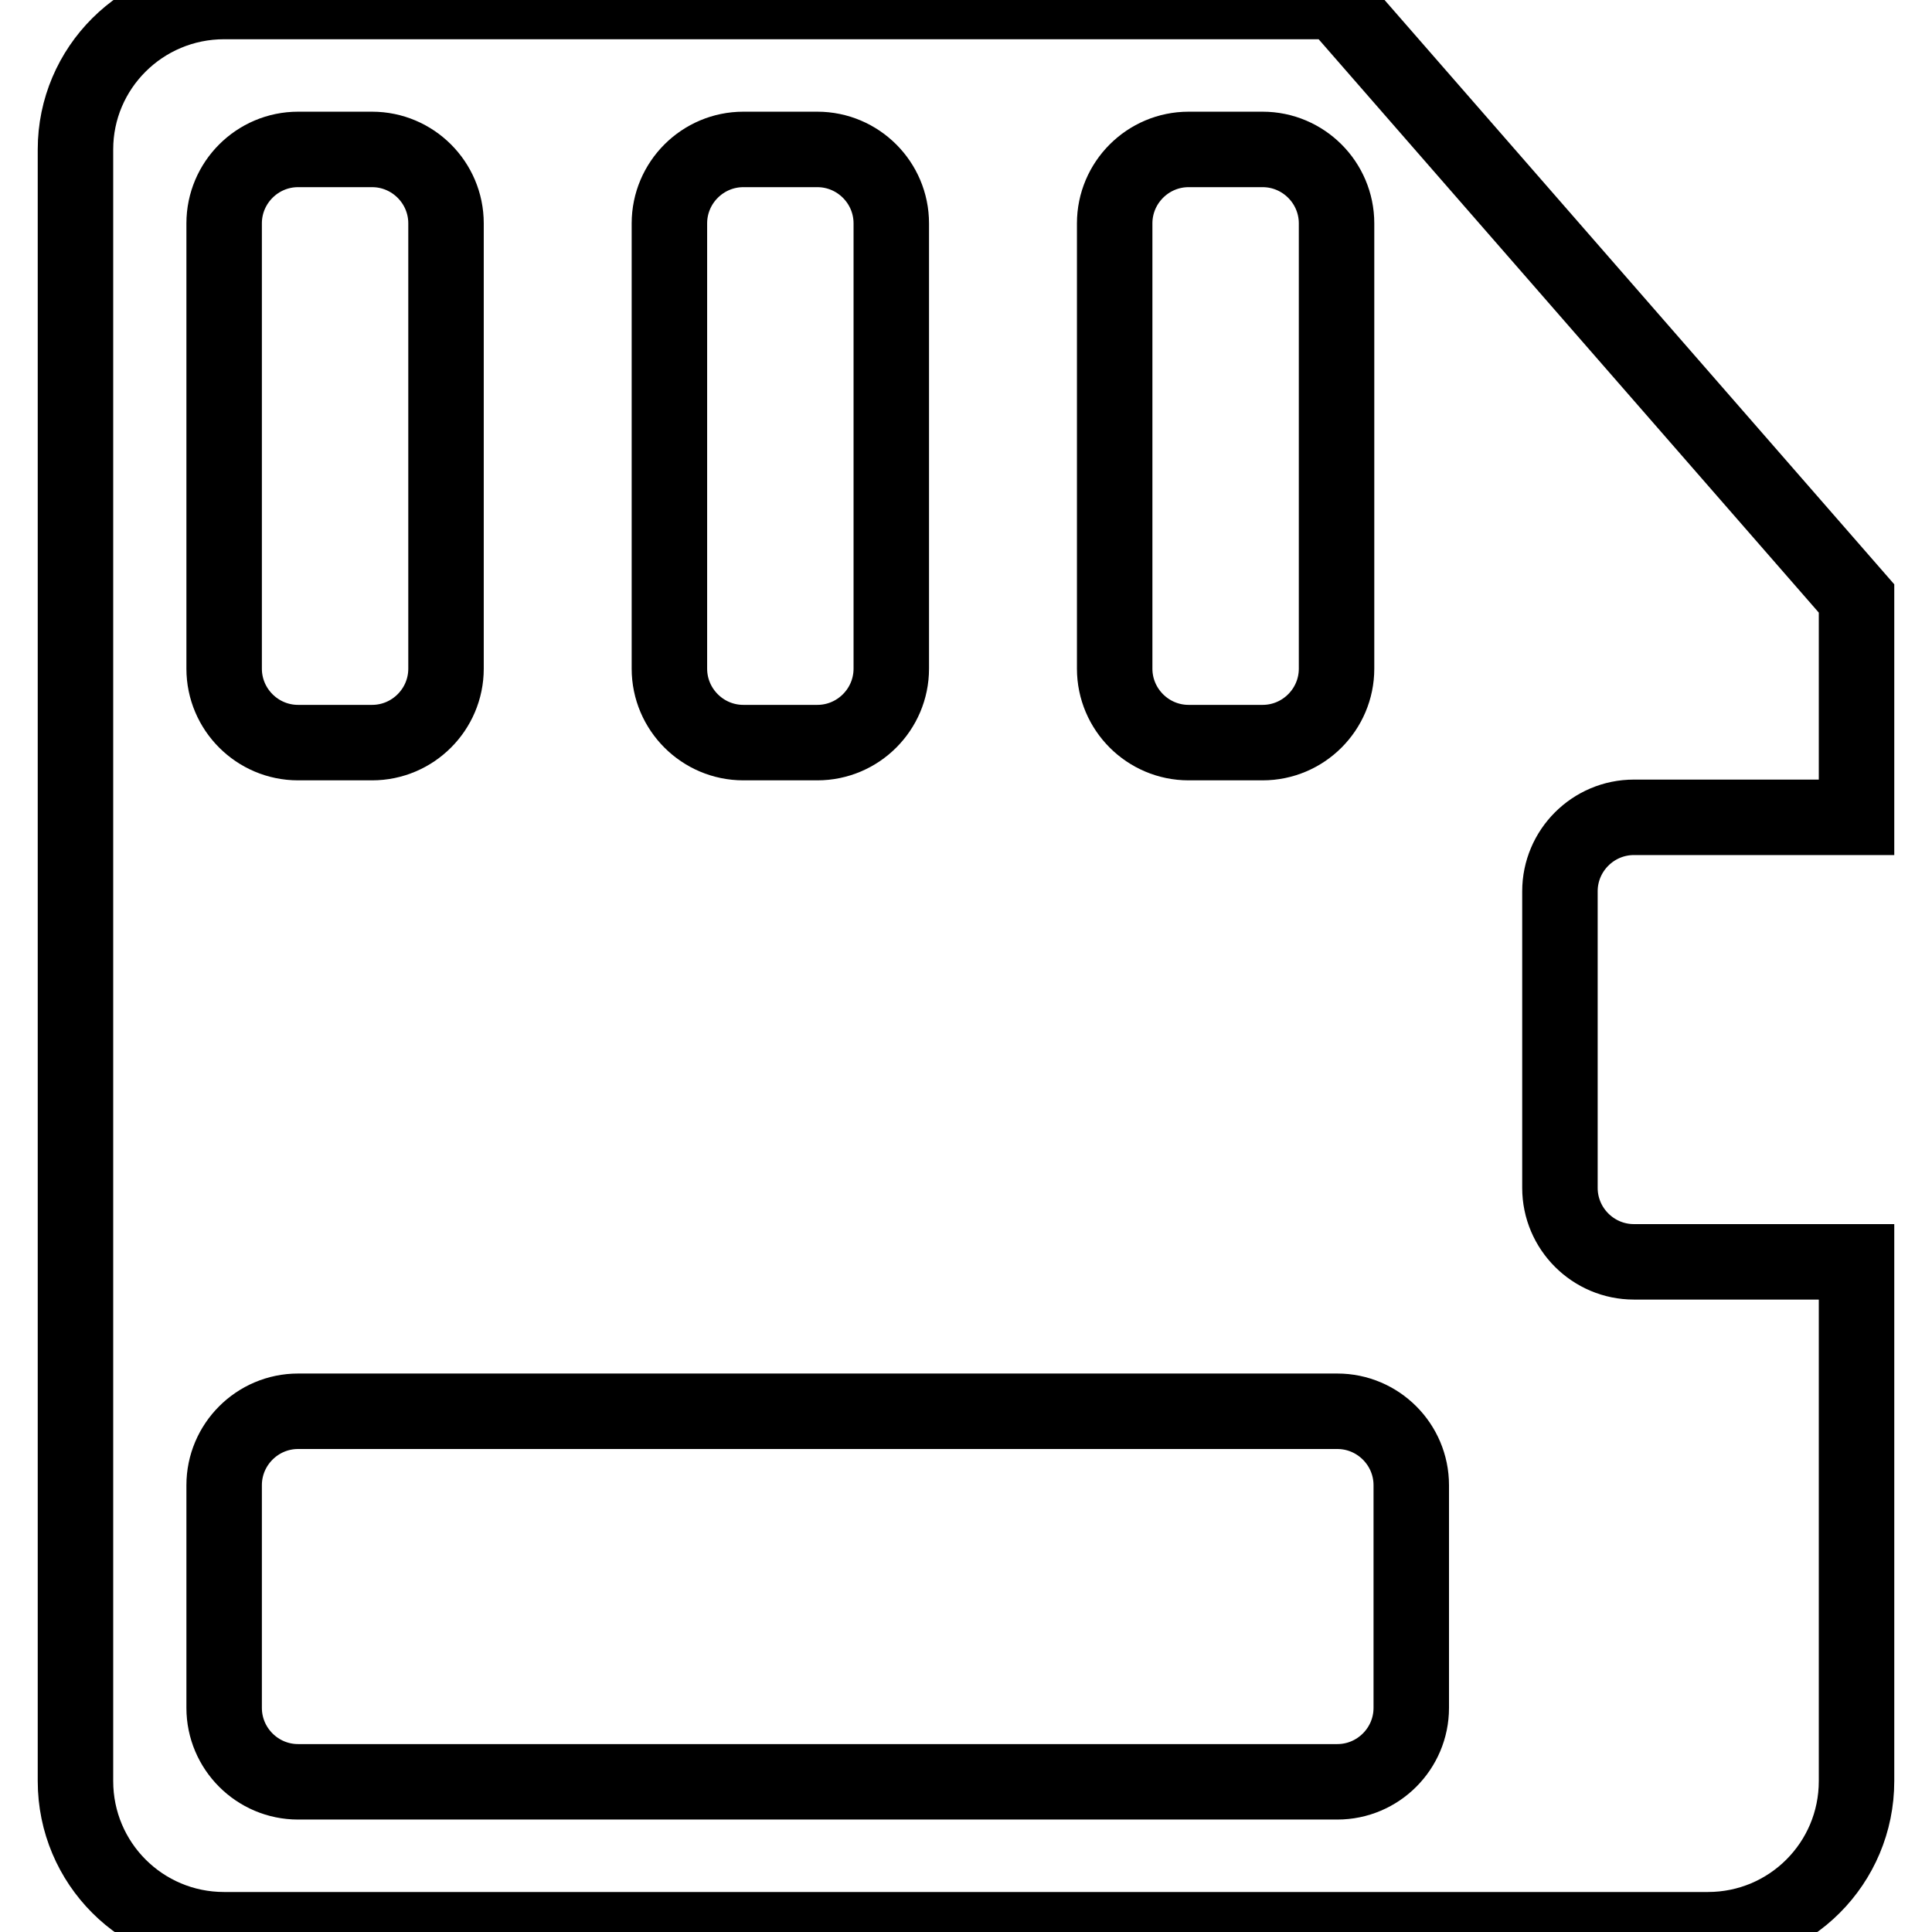 <?xml version="1.0" encoding="utf-8"?>
<!-- Svg Vector Icons : http://www.onlinewebfonts.com/icon -->
<!DOCTYPE svg PUBLIC "-//W3C//DTD SVG 1.1//EN" "http://www.w3.org/Graphics/SVG/1.1/DTD/svg11.dtd">
<svg version="1.1" xmlns="http://www.w3.org/2000/svg" xmlns:xlink="http://www.w3.org/1999/xlink" x="0px" y="0px" viewBox="0 0 256 256" enable-background="new 0 0 256 256" xml:space="preserve">
<g> <path stroke-width="10" fill-opacity="0" stroke="#000000"  d="M246,108.3h-29.5c-5.4,0-9.8,4.4-9.8,9.8l0,0v39.3c0,5.4,4.4,9.8,9.8,9.8l0,0H246v68.8 c0,10.9-8.8,19.7-19.7,19.7l0,0H29.7c-10.9,0-19.7-8.8-19.7-19.7V19.8C10,9,18.8,0.2,29.7,0.2h147.3L246,79.3V108.3z M39.5,187 c-5.4,0-9.8,4.4-9.8,9.8l0,0v29.5c0,5.4,4.4,9.8,9.8,9.8l0,0h137.7c5.4,0,9.8-4.4,9.8-9.8l0,0v-29.5c0-5.4-4.4-9.8-9.8-9.8l0,0 H39.5z M39.5,19.8c-5.4,0-9.8,4.4-9.8,9.8l0,0v59c0,5.4,4.4,9.8,9.8,9.8h9.8c5.4,0,9.8-4.4,9.8-9.8v-59c0-5.4-4.4-9.8-9.8-9.8l0,0 H39.5z M98.5,19.8c-5.4,0-9.8,4.4-9.8,9.8l0,0v59c0,5.4,4.4,9.8,9.8,9.8h9.8c5.4,0,9.8-4.4,9.8-9.8v-59c0-5.4-4.4-9.8-9.8-9.8l0,0 H98.5z M157.5,19.8c-5.4,0-9.8,4.4-9.8,9.8l0,0v59c0,5.4,4.4,9.8,9.8,9.8l0,0h9.8c5.4,0,9.8-4.4,9.8-9.8l0,0v-59 c0-5.4-4.4-9.8-9.8-9.8l0,0H157.5z"/></g>
</svg>